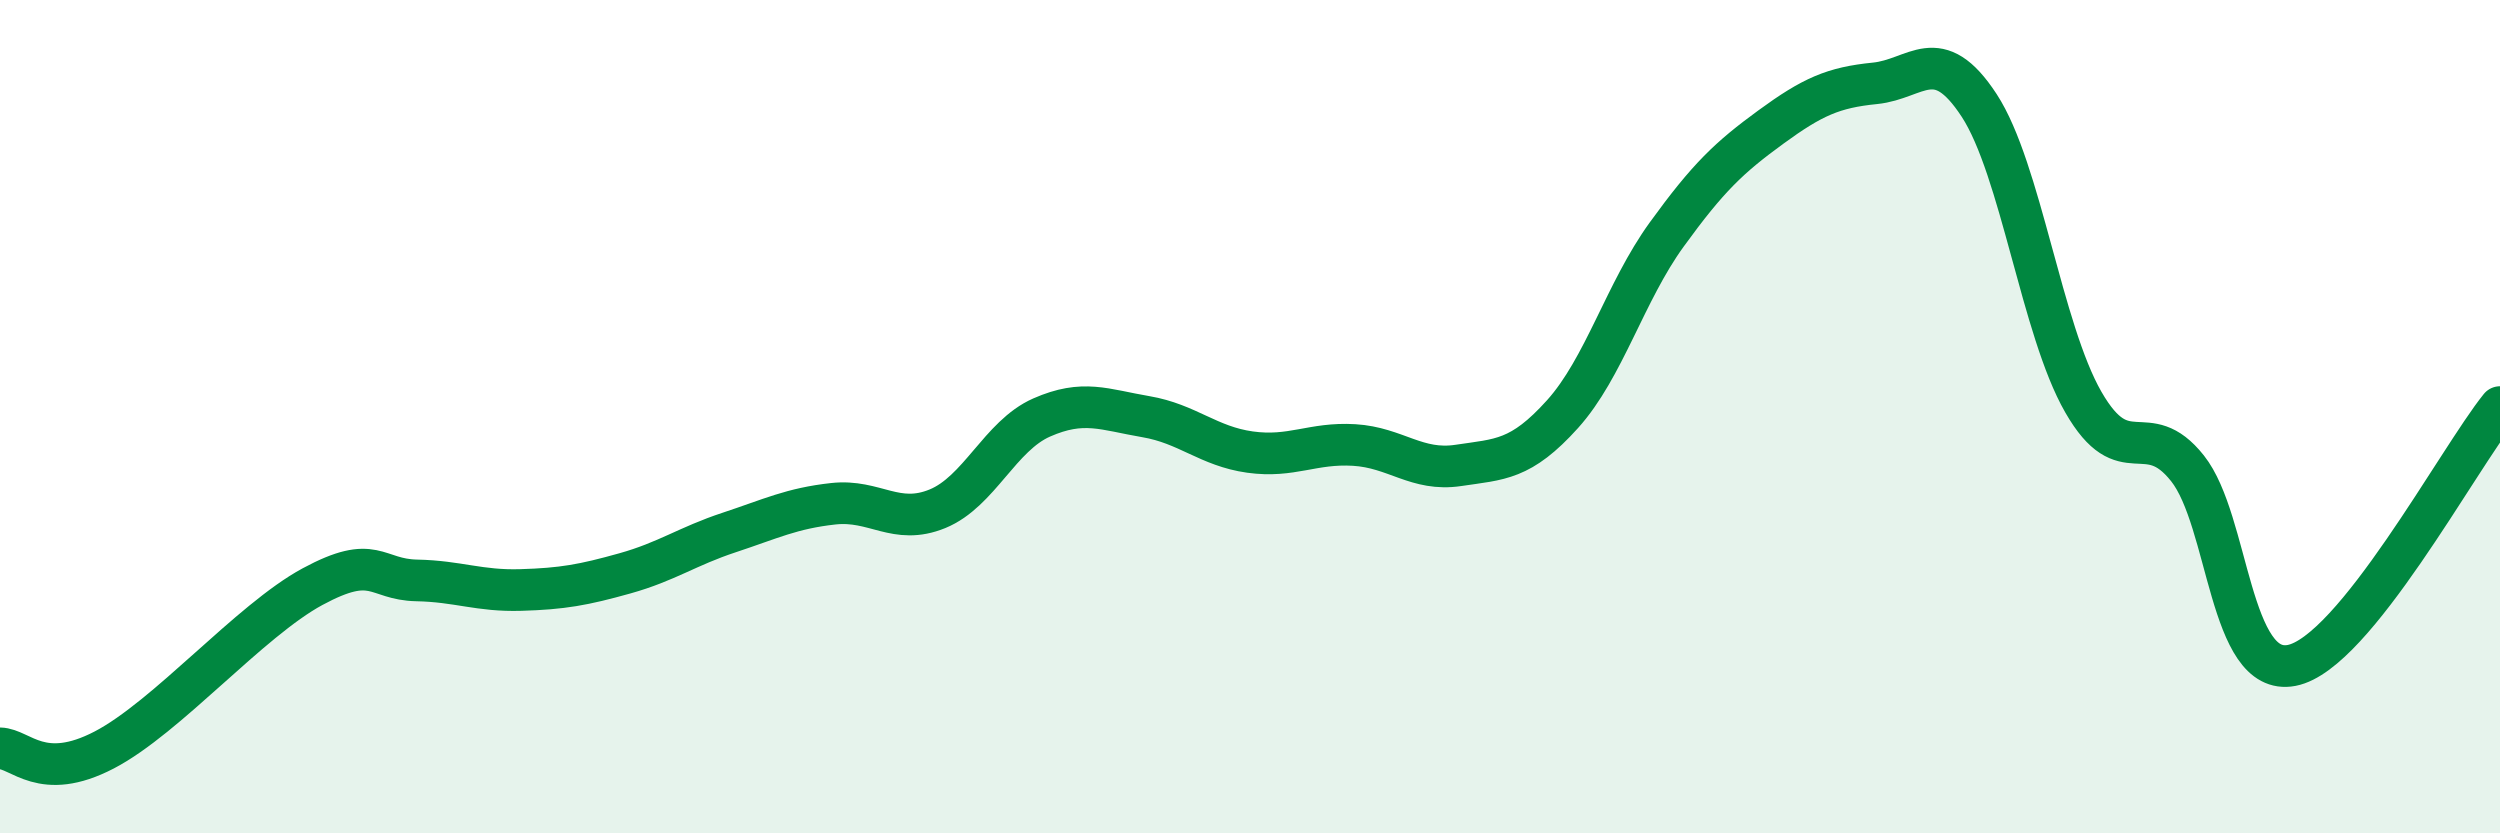 
    <svg width="60" height="20" viewBox="0 0 60 20" xmlns="http://www.w3.org/2000/svg">
      <path
        d="M 0,17.96 C 0.5,17.97 1,18.78 2.5,18 C 4,17.22 6,14.89 7.5,14.08 C 9,13.27 9,13.91 10,13.93 C 11,13.95 11.5,14.19 12.5,14.16 C 13.5,14.13 14,14.04 15,13.76 C 16,13.48 16.5,13.11 17.5,12.78 C 18.5,12.45 19,12.2 20,12.09 C 21,11.98 21.5,12.62 22.5,12.21 C 23.5,11.8 24,10.46 25,10.02 C 26,9.58 26.5,9.83 27.5,10 C 28.5,10.17 29,10.71 30,10.85 C 31,10.99 31.5,10.62 32.5,10.68 C 33.5,10.74 34,11.32 35,11.17 C 36,11.02 36.5,11.05 37.5,9.94 C 38.5,8.83 39,7.01 40,5.63 C 41,4.25 41.5,3.78 42.5,3.05 C 43.5,2.32 44,2.1 45,2 C 46,1.9 46.5,1 47.5,2.53 C 48.5,4.06 49,7.91 50,9.65 C 51,11.39 51.5,9.98 52.5,11.24 C 53.5,12.5 53.5,16.26 55,15.97 C 56.5,15.68 59,11.01 60,9.77L60 20L0 20Z"
        fill="#008740"
        opacity="0.1"
        stroke-linecap="round"
        stroke-linejoin="round"
      />
      <path
        d="M 0,17.96 C 0.5,17.97 1,18.78 2.5,18 C 4,17.22 6,14.89 7.5,14.08 C 9,13.27 9,13.91 10,13.93 C 11,13.95 11.5,14.19 12.5,14.16 C 13.5,14.13 14,14.04 15,13.76 C 16,13.48 16.5,13.11 17.5,12.78 C 18.5,12.45 19,12.2 20,12.09 C 21,11.98 21.5,12.62 22.5,12.21 C 23.5,11.8 24,10.46 25,10.02 C 26,9.58 26.5,9.83 27.5,10 C 28.5,10.17 29,10.71 30,10.85 C 31,10.99 31.5,10.62 32.5,10.68 C 33.5,10.74 34,11.32 35,11.17 C 36,11.02 36.5,11.05 37.5,9.94 C 38.5,8.83 39,7.01 40,5.63 C 41,4.25 41.5,3.78 42.5,3.05 C 43.5,2.32 44,2.1 45,2 C 46,1.9 46.5,1 47.5,2.53 C 48.5,4.06 49,7.91 50,9.65 C 51,11.39 51.5,9.98 52.5,11.24 C 53.5,12.5 53.5,16.26 55,15.97 C 56.5,15.68 59,11.01 60,9.77"
        stroke="#008740"
        stroke-width="1"
        fill="none"
        stroke-linecap="round"
        stroke-linejoin="round"
      />
    </svg>
  
